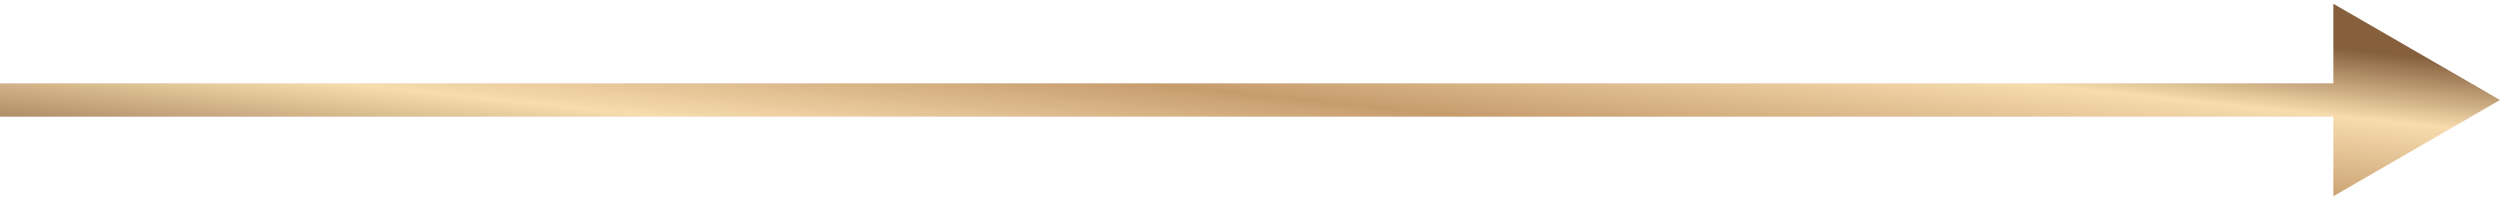 <?xml version="1.0" encoding="UTF-8"?> <svg xmlns="http://www.w3.org/2000/svg" width="75" height="6" viewBox="0 0 75 6" fill="none"> <path d="M75 3L70 0.113V5.887L75 3ZM0 3.5H70.5V2.5H0V3.5Z" fill="url(#paint0_linear_67_2769)"></path> <defs> <linearGradient id="paint0_linear_67_2769" x1="15.667" y1="6.325" x2="16.767" y2="-4.155" gradientUnits="userSpaceOnUse"> <stop stop-color="#86603D"></stop> <stop offset="0" stop-color="#86603D"></stop> <stop offset="0.307" stop-color="#F7DCAE"></stop> <stop offset="0.547" stop-color="#C69C6D"></stop> <stop offset="0.807" stop-color="#F7DCAE"></stop> <stop offset="1" stop-color="#86603D"></stop> </linearGradient> </defs> </svg> 